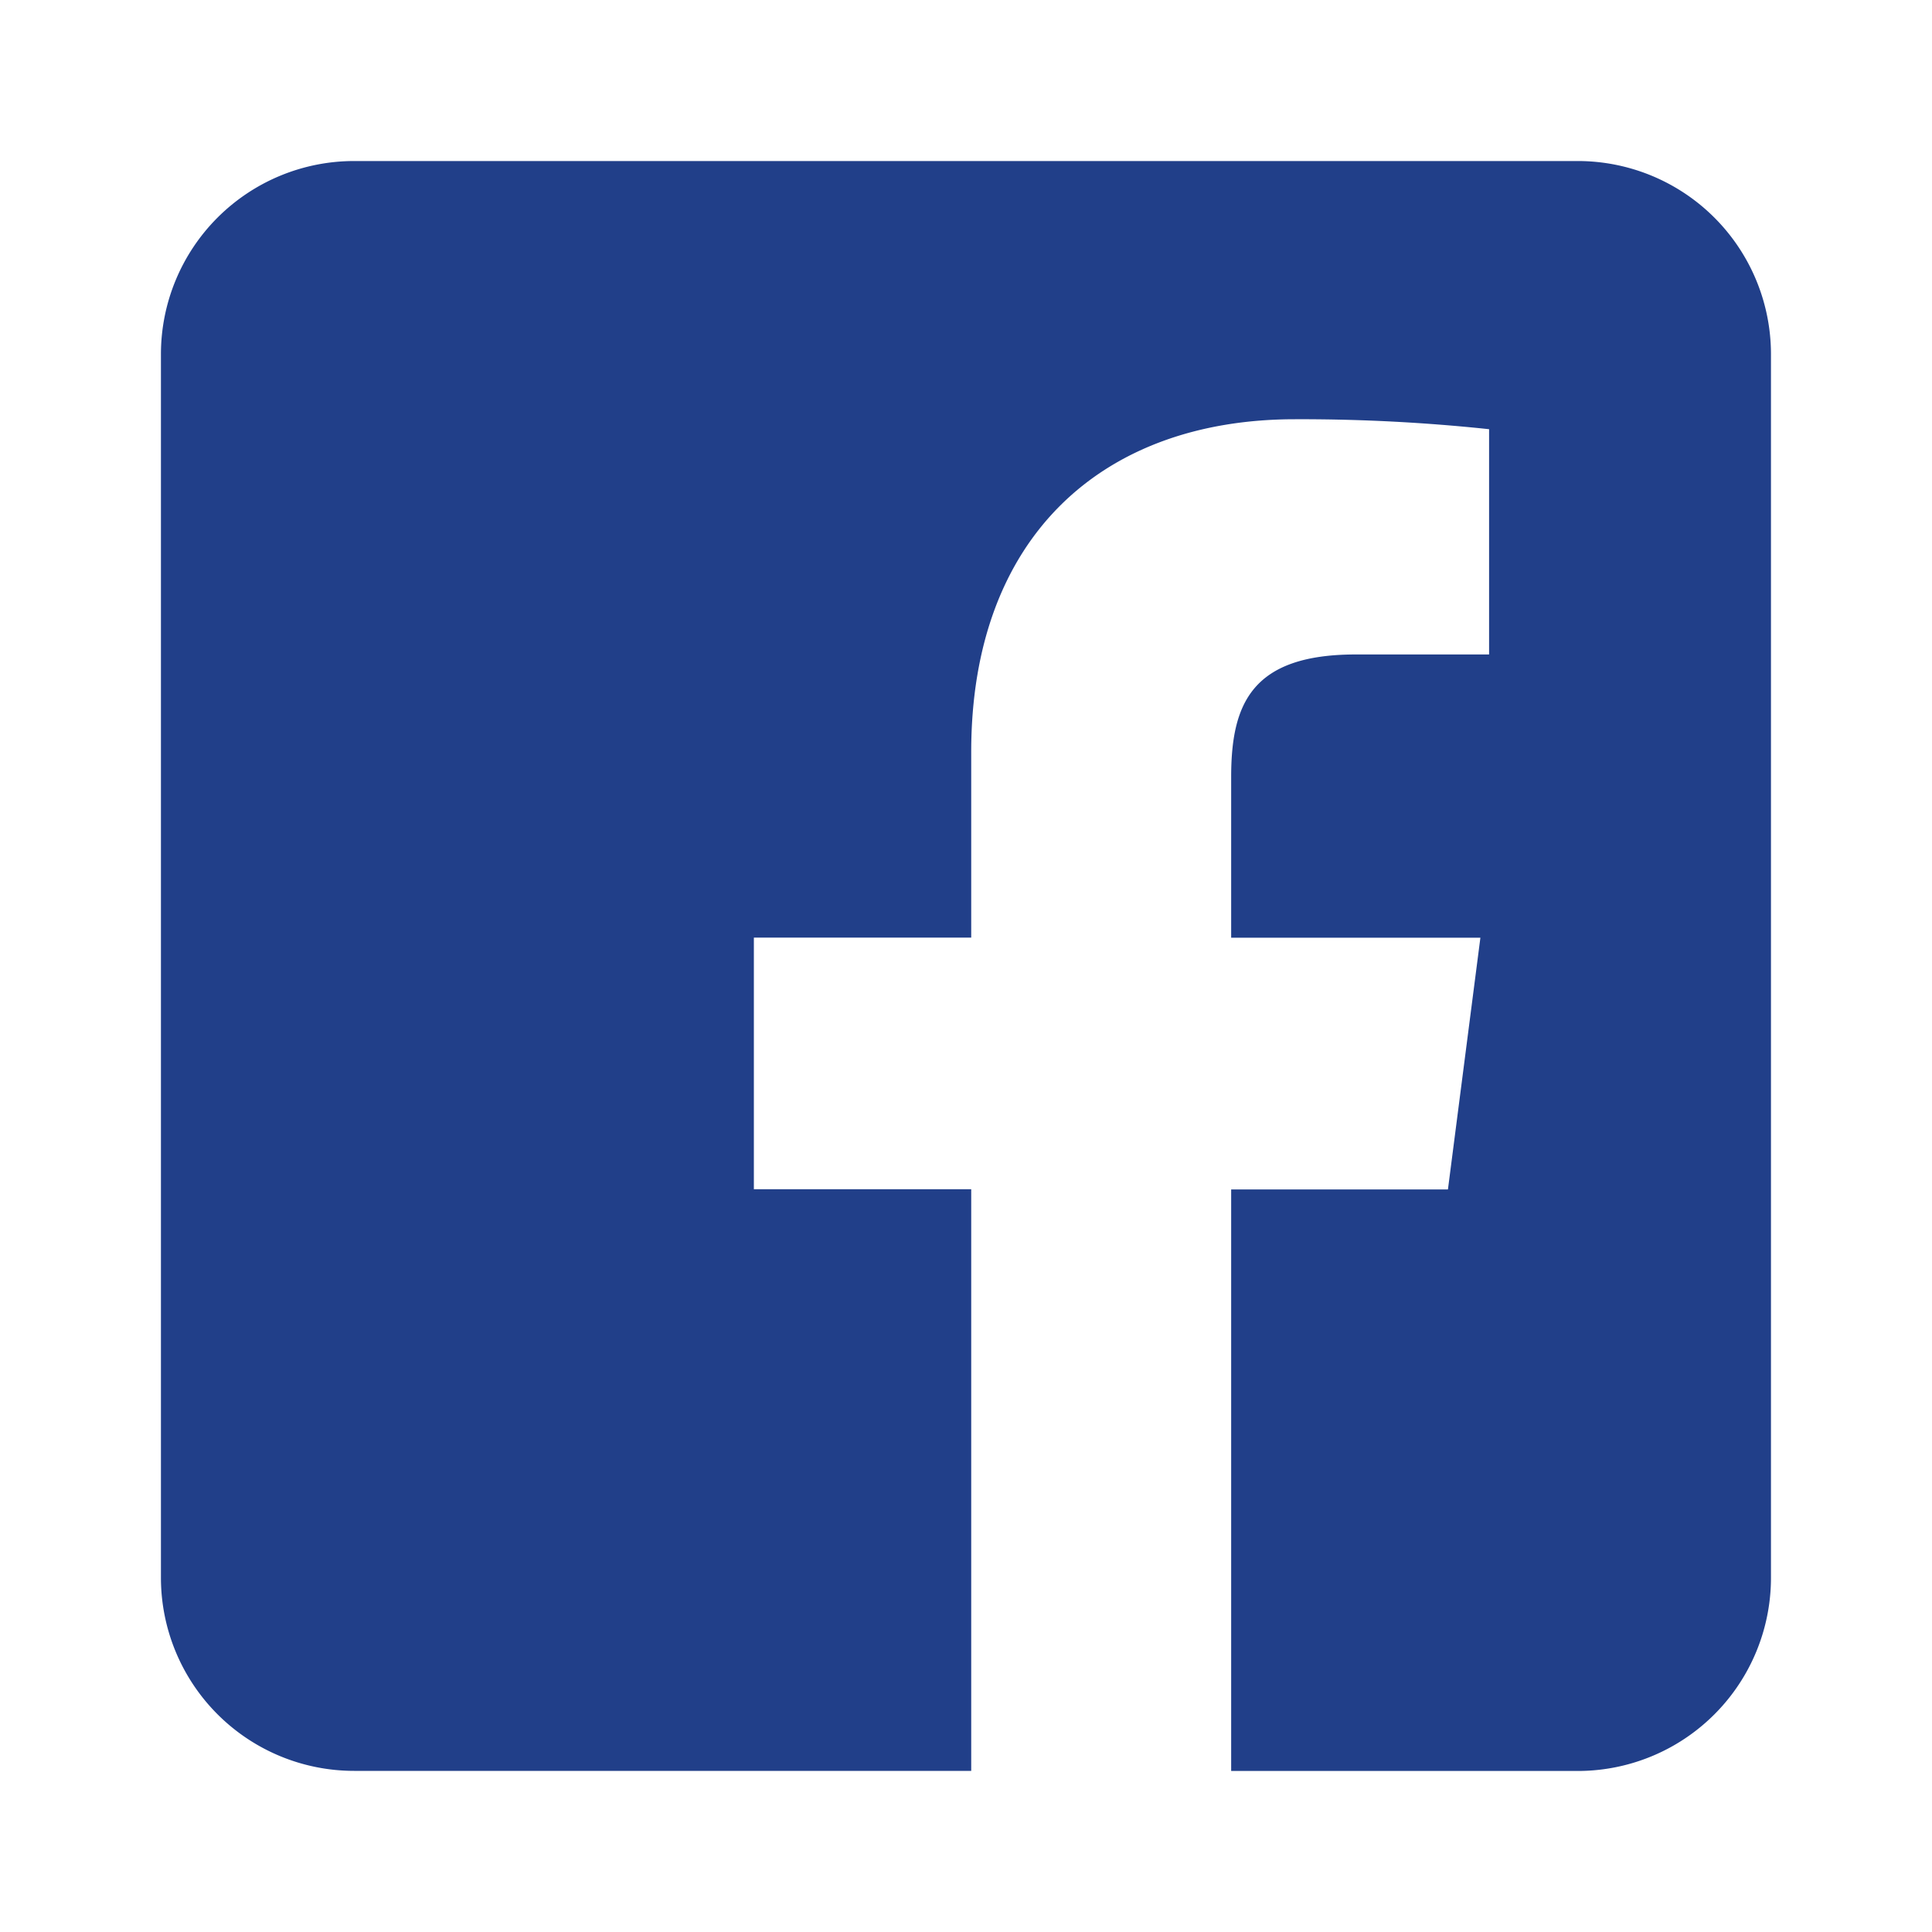 <svg width="20" height="20" fill="none" xmlns="http://www.w3.org/2000/svg"><path d="M12.745 18.333v-6.02h2.244l.336-2.606h-2.58V8.043c0-.754.21-1.268 1.29-1.268h1.38V4.443a18.444 18.444 0 00-2.01-.103c-1.99 0-3.351 1.214-3.351 3.444v1.922h-2.25v2.605h2.25v6.021H3.666a2 2 0 01-2-2V3.667a2 2 0 012-2h12.667a2 2 0 012 2v12.666a2 2 0 01-2 2h-3.588z" fill="#213F89"/></svg>
